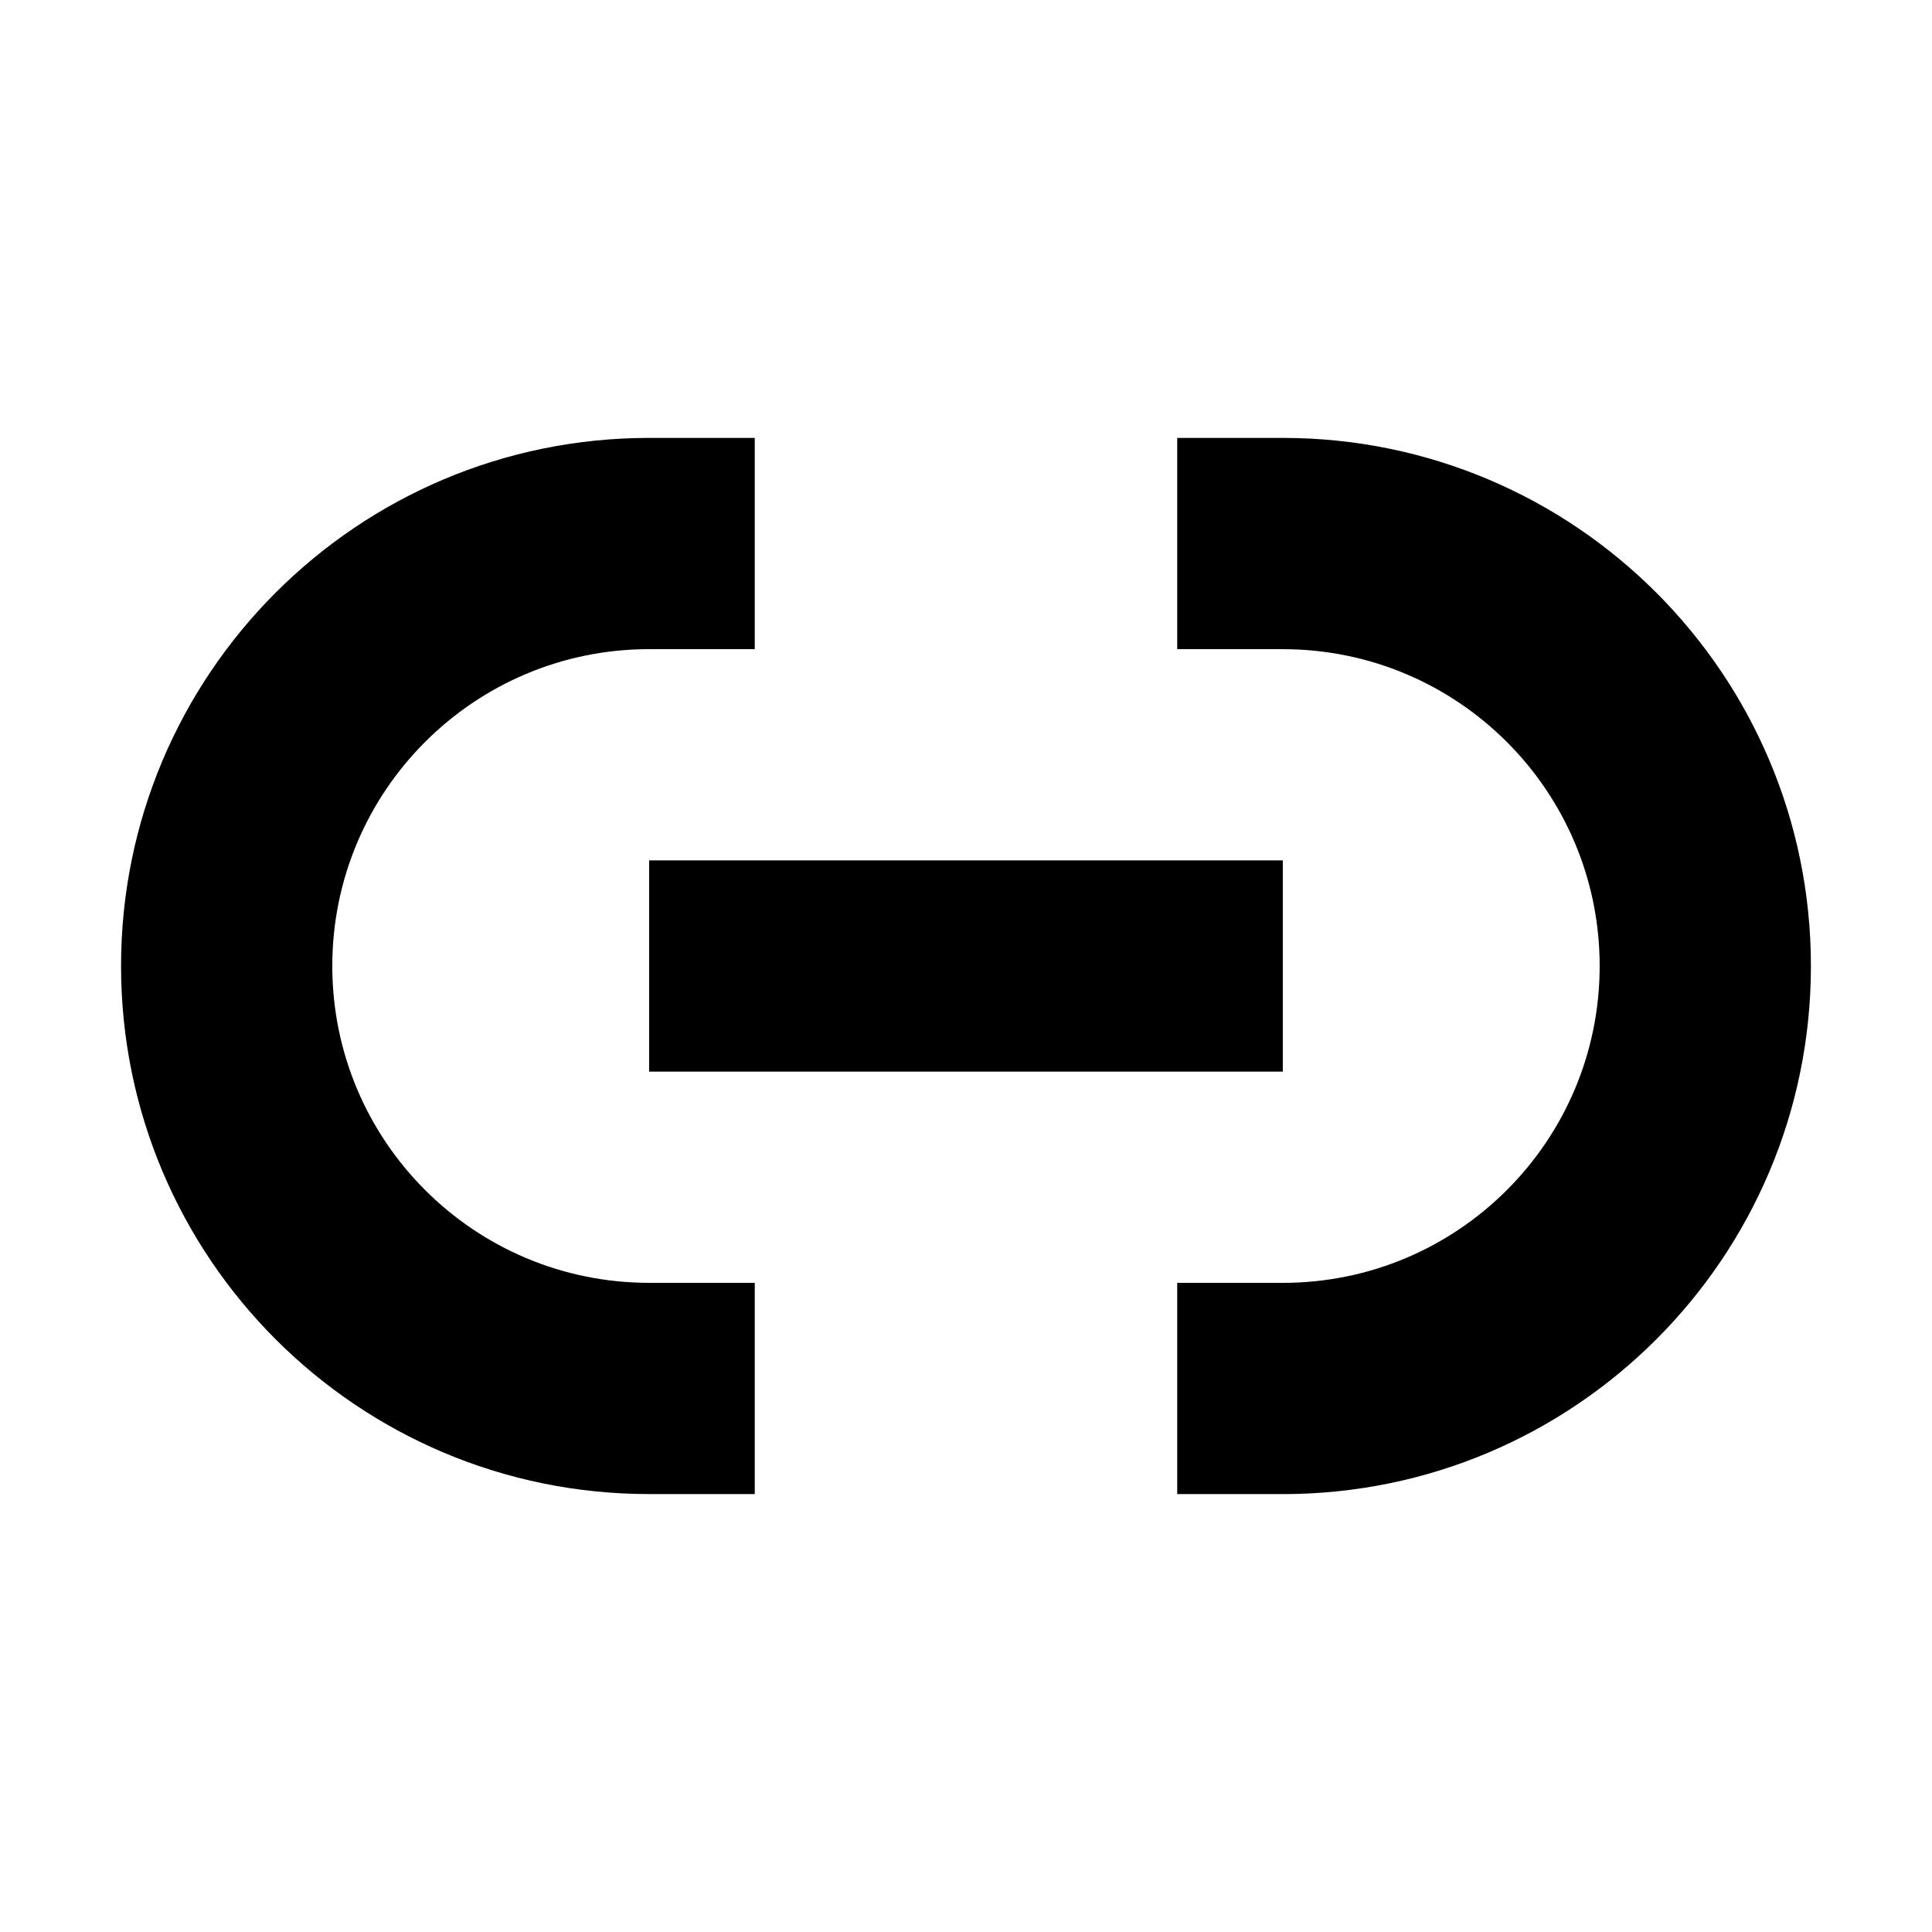 <?xml version="1.0" encoding="UTF-8"?>
<!-- Uploaded to: ICON Repo, www.svgrepo.com, Generator: ICON Repo Mixer Tools -->
<svg fill="#000000" width="800px" height="800px" version="1.1" viewBox="144 144 512 512" xmlns="http://www.w3.org/2000/svg">
 <path d="m176.08 400c0-77.293 62.656-139.95 139.95-139.95h27.988v55.98h-27.988c-46.375 0-83.969 37.594-83.969 83.969 0 46.371 37.594 83.965 83.969 83.965h27.988v55.98h-27.988c-77.293 0-139.95-62.656-139.95-139.95zm307.88-83.969h-27.988v-55.98h27.988c77.293 0 139.95 62.656 139.95 139.95 0 77.289-62.656 139.95-139.95 139.95h-27.988v-55.98h27.988c46.375 0 83.969-37.594 83.969-83.965 0-46.375-37.594-83.969-83.969-83.969zm0 111.96h-167.93v-55.98h167.93z" fill-rule="evenodd"/>
</svg>